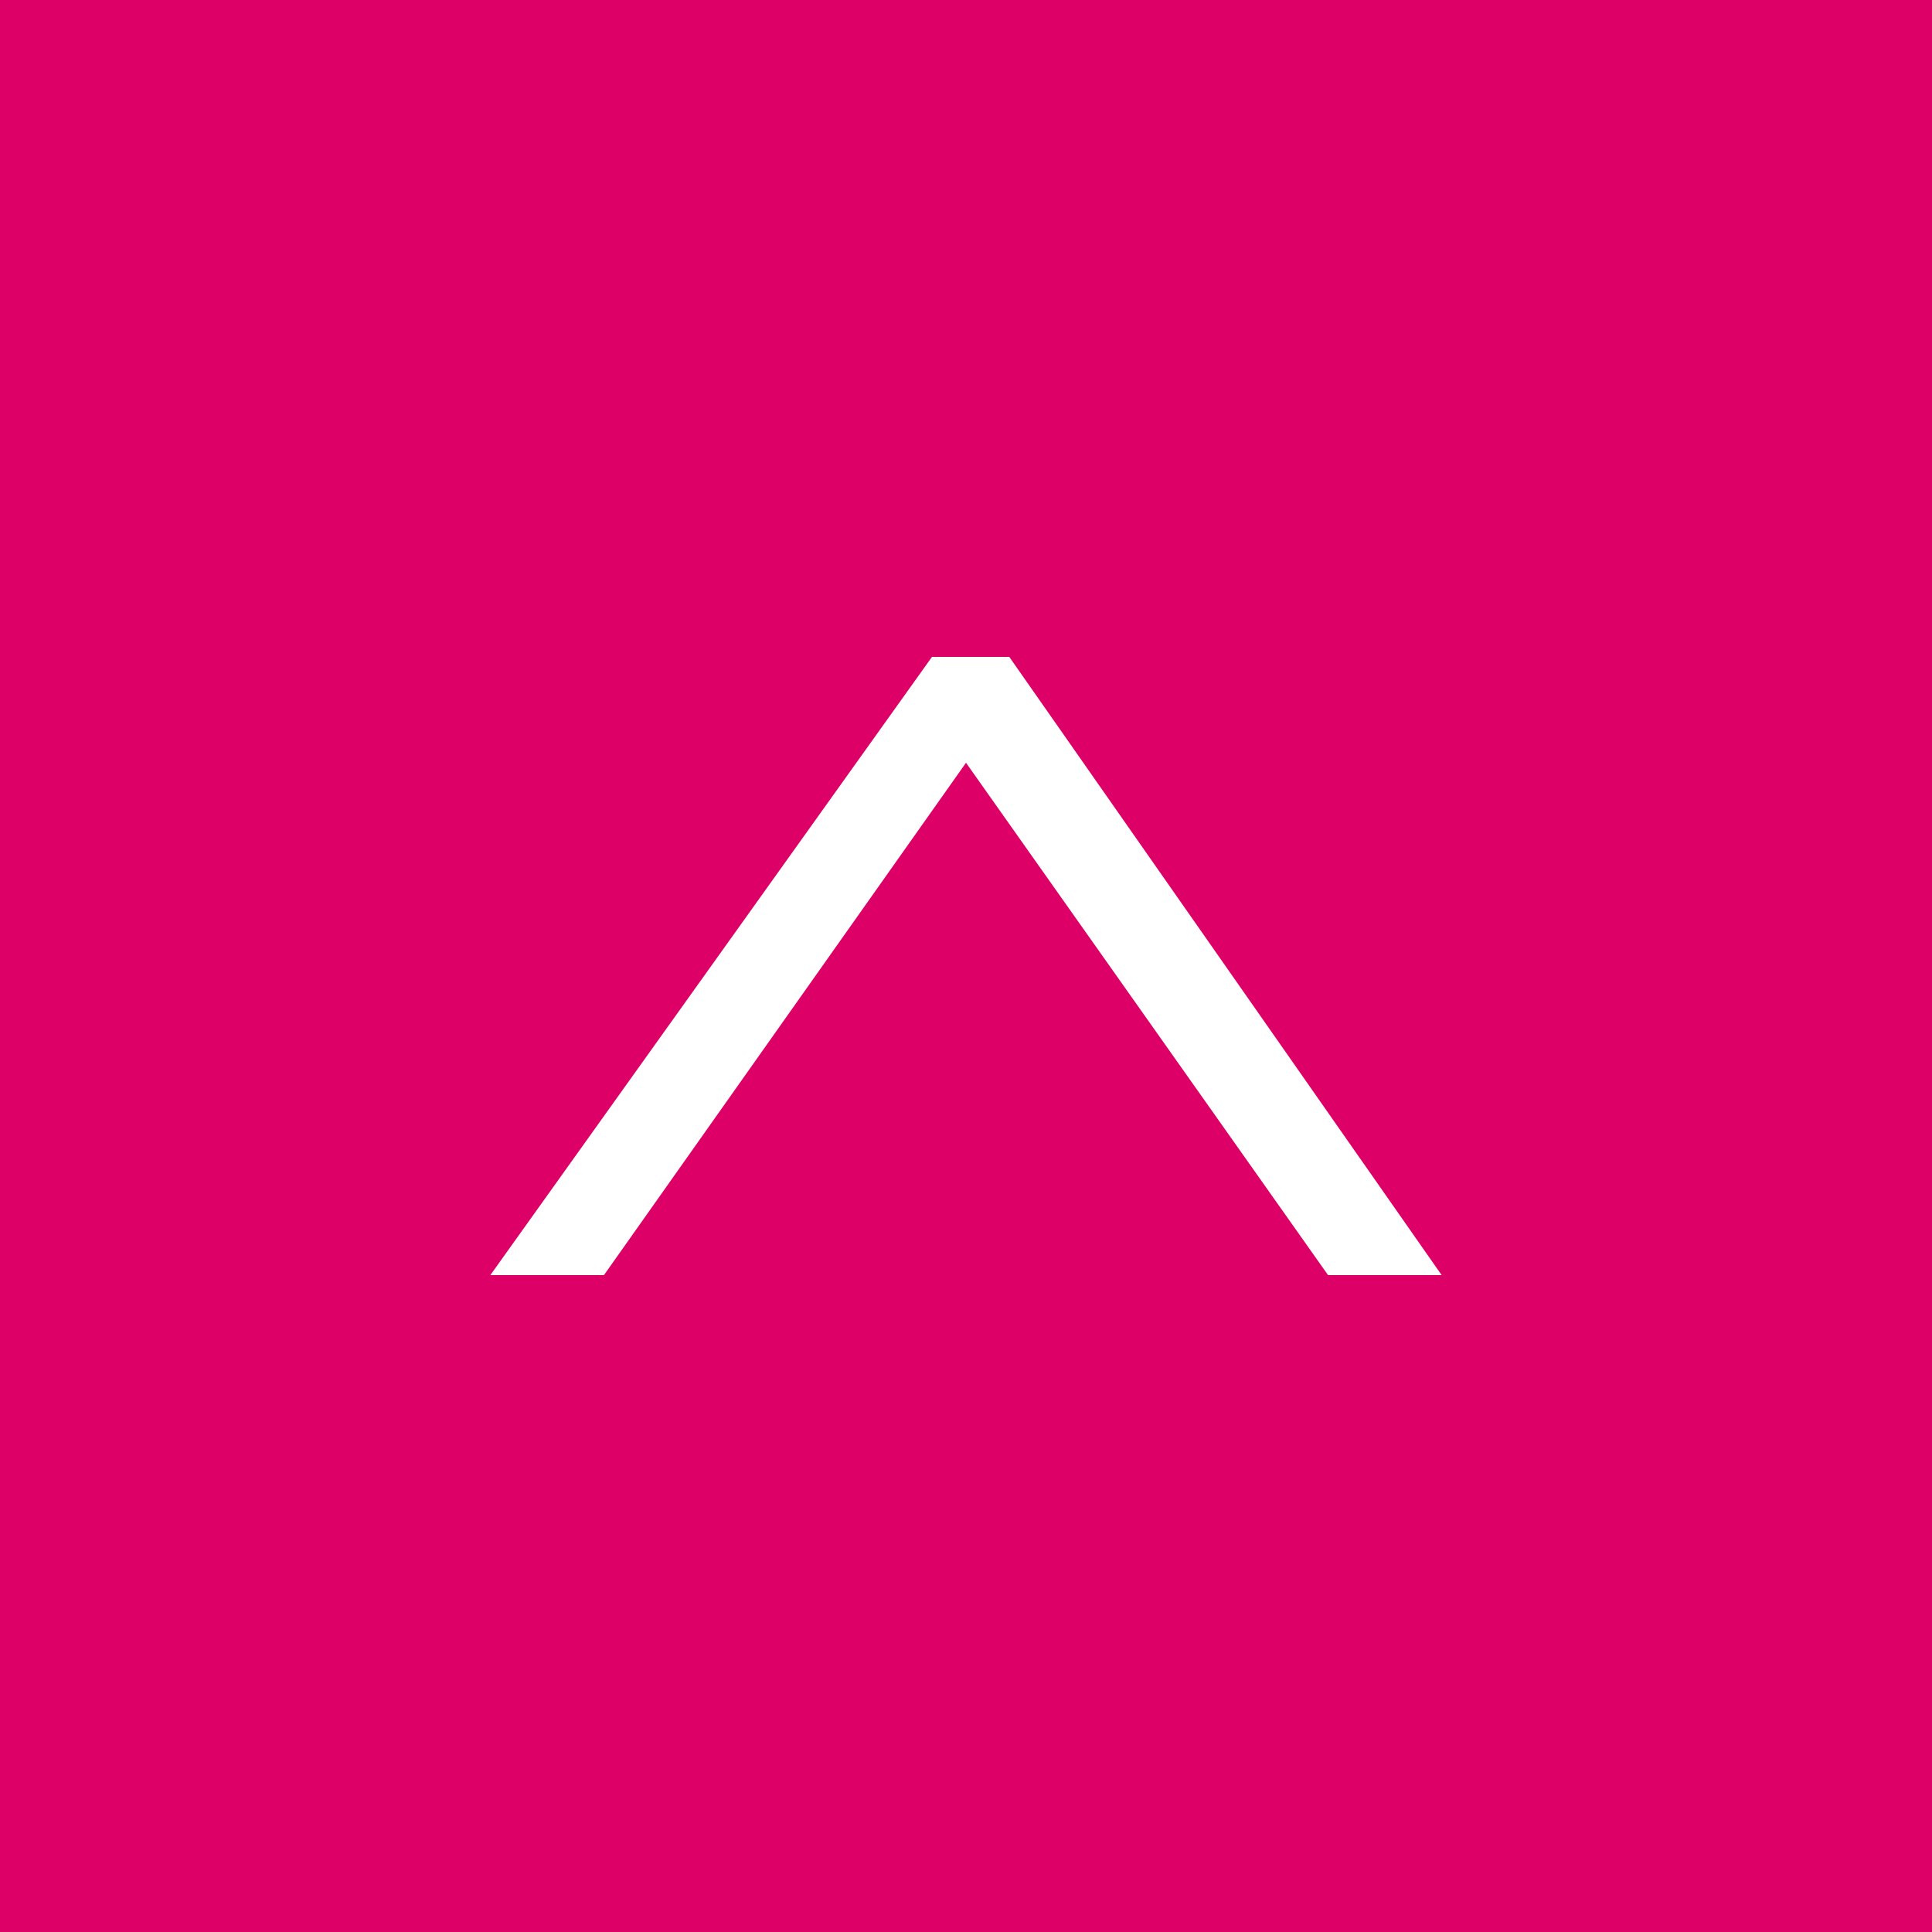 <svg xmlns="http://www.w3.org/2000/svg" viewBox="0 0 50 50"><defs><style>.cls-1{fill:#dd0067;}</style></defs><title>icon-top_1</title><g id="Layer_2" data-name="Layer 2"><g id="Layer_1-2" data-name="Layer 1"><path class="cls-1" d="M0,0V50H50V0ZM34.37,33,25,19.74,15.63,33H12.69L24.12,17h2L37.31,33Z"/></g></g></svg>